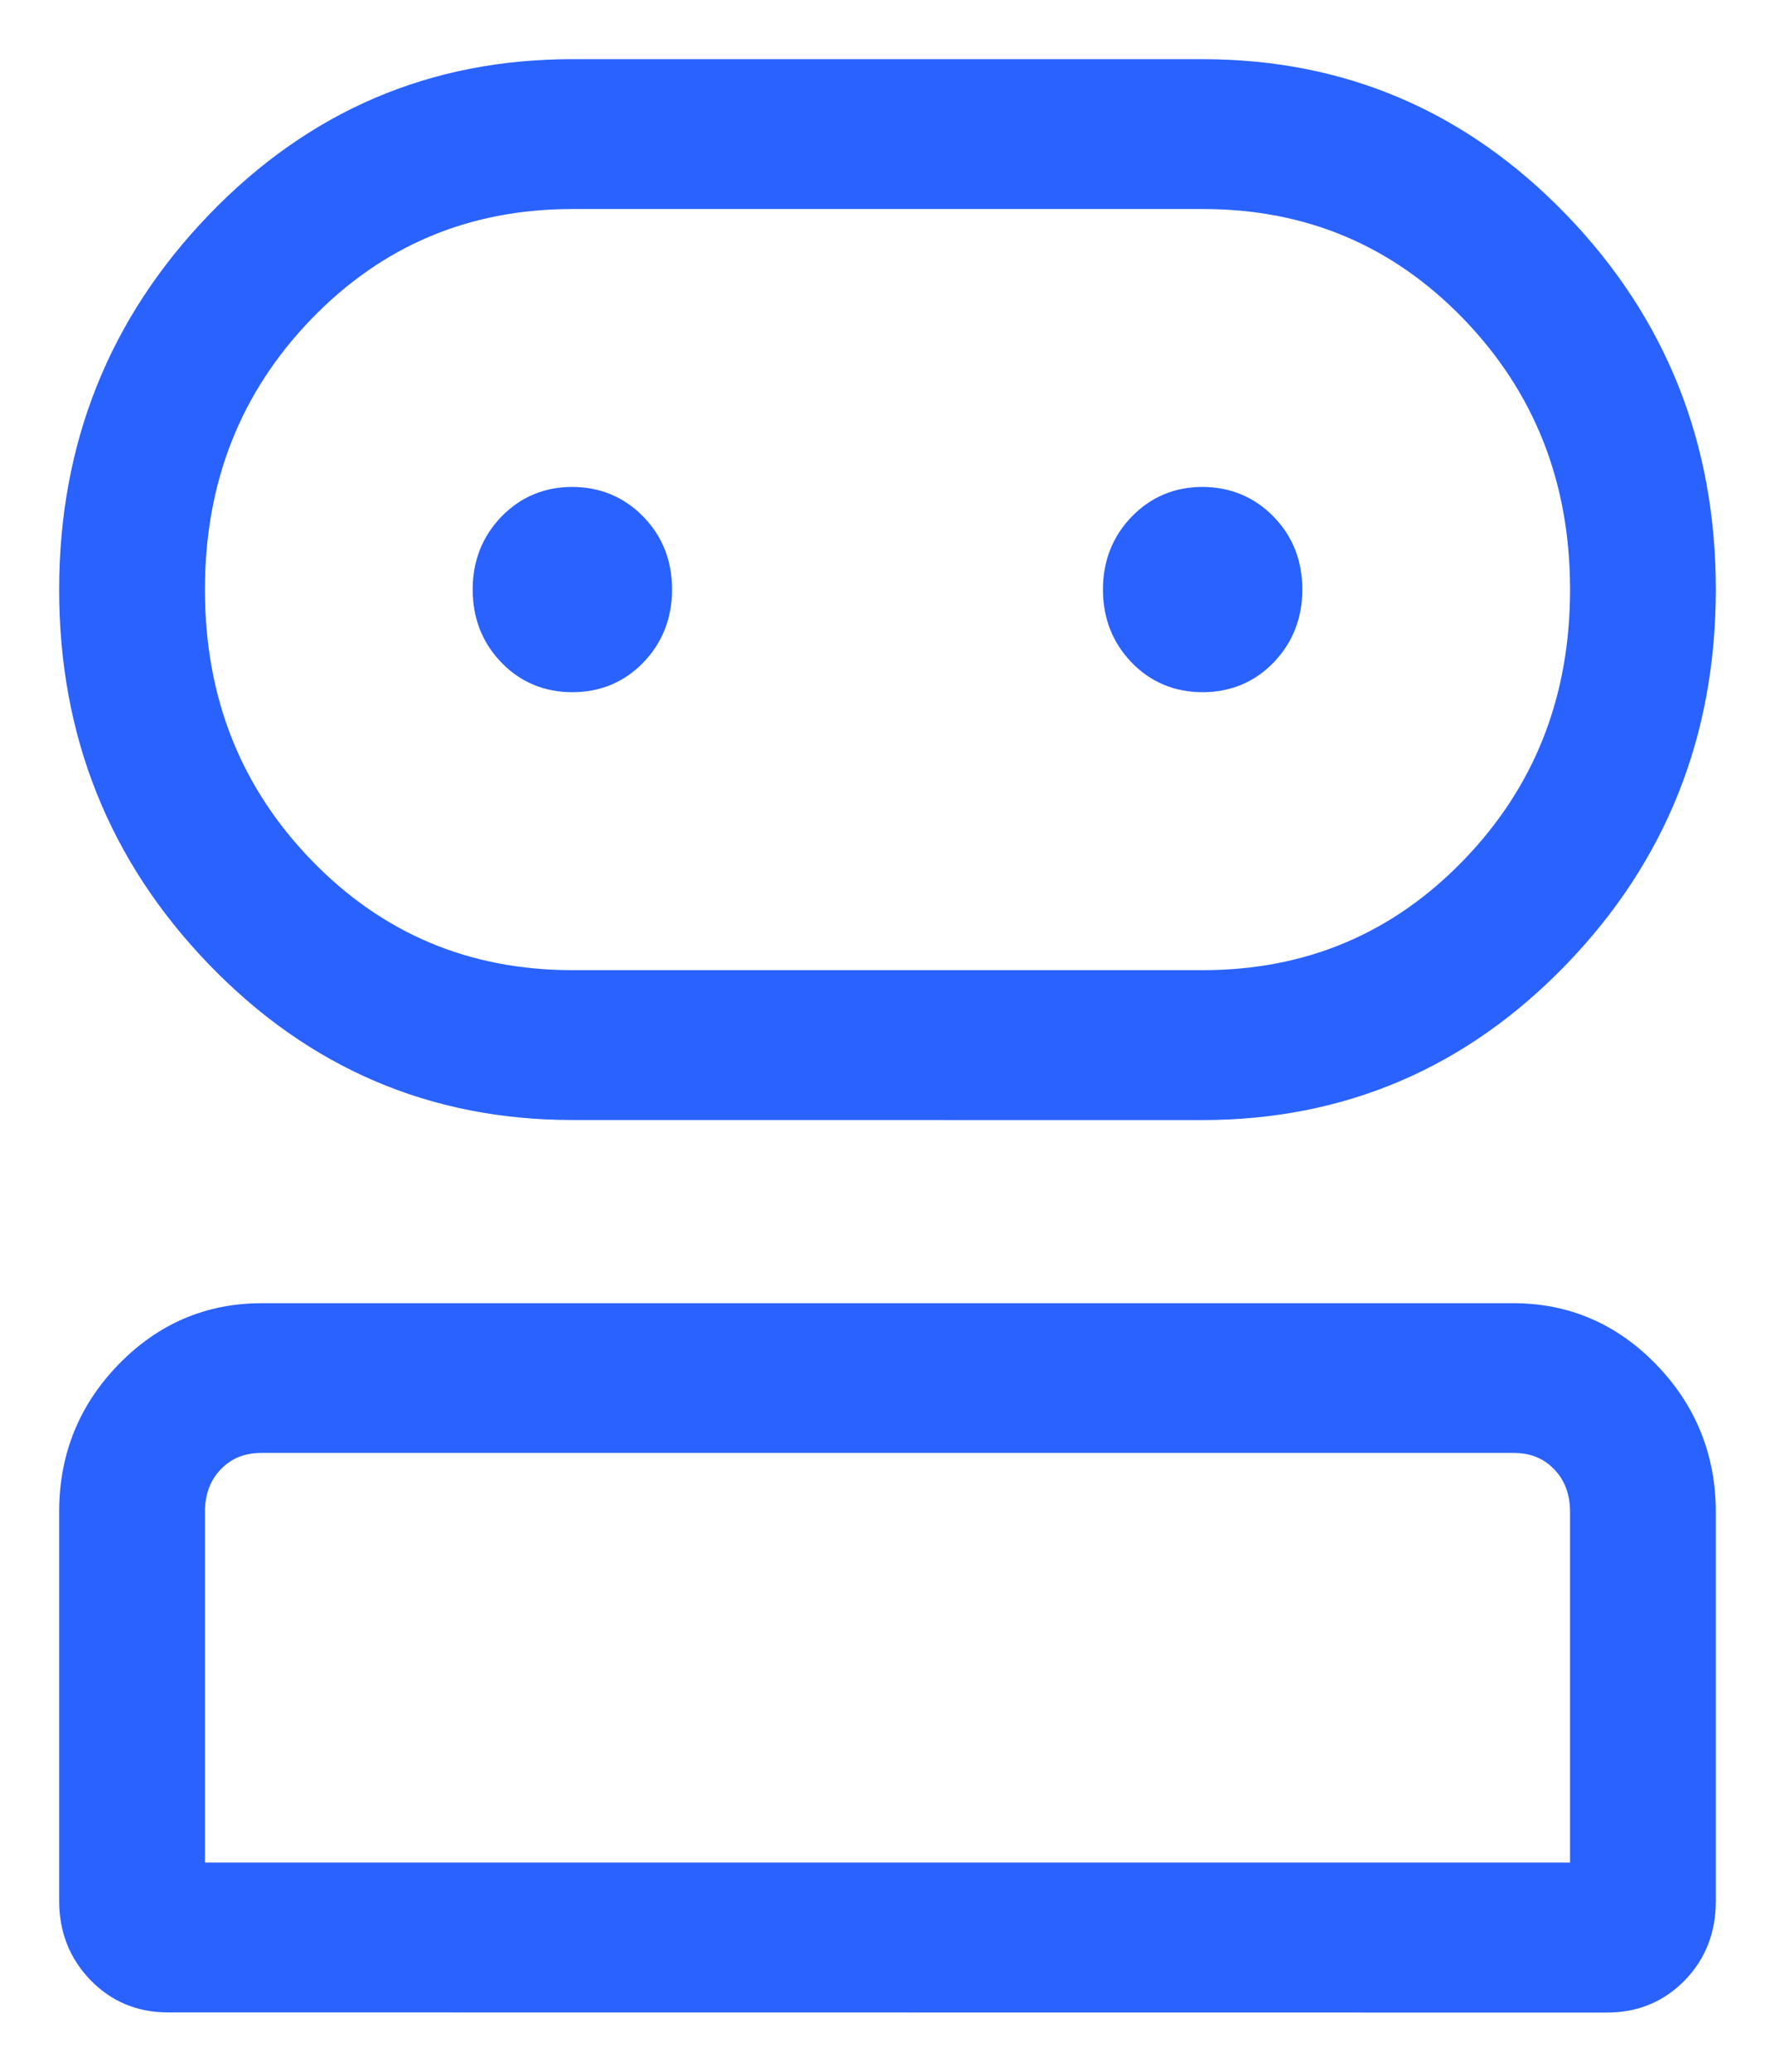 <svg xmlns="http://www.w3.org/2000/svg" width="24" height="28" viewBox="0 0 24 28" fill="none"><path id="Vector" d="M7.742 0.9C5.847 0.897 4.231 1.588 2.899 2.97C1.567 4.352 0.9 6.02 0.9 7.971C0.9 9.921 1.567 11.588 2.899 12.967C4.231 14.346 5.846 15.037 7.738 15.037C7.738 15.037 7.738 15.037 7.738 15.037L16.262 15.038H16.262C18.155 15.036 19.77 14.346 21.101 12.97C22.432 11.595 23.099 9.927 23.1 7.971C23.101 6.015 22.435 4.346 21.103 2.968C19.771 1.591 18.156 0.9 16.263 0.9H7.742ZM7.742 0.9C7.742 0.9 7.742 0.9 7.742 0.9L7.741 1V0.9H7.742ZM0.9 25.687C0.899 26.081 1.03 26.417 1.293 26.689C1.556 26.962 1.884 27.098 2.27 27.098L21.73 27.1C22.116 27.1 22.444 26.965 22.707 26.696C22.97 26.427 23.1 26.091 23.1 25.695V20.44C23.1 19.692 22.841 19.049 22.326 18.515C21.811 17.982 21.188 17.713 20.462 17.713H3.538C2.813 17.713 2.19 17.98 1.675 18.51C1.159 19.04 0.9 19.682 0.9 20.43V25.687ZM0.9 25.687C0.9 25.687 0.9 25.687 0.9 25.687L1 25.687H0.9V25.687ZM21.329 25.273H2.671V20.437C2.671 20.167 2.754 19.953 2.915 19.787C3.076 19.62 3.281 19.536 3.538 19.536H20.462C20.719 19.536 20.924 19.62 21.085 19.787C21.246 19.953 21.329 20.167 21.329 20.437V25.273ZM16.262 2.725H16.262C17.685 2.724 18.882 3.229 19.861 4.241C20.839 5.254 21.329 6.495 21.329 7.969C21.329 9.444 20.839 10.684 19.861 11.695C18.882 12.707 17.684 13.212 16.26 13.212H7.74C6.316 13.211 5.118 12.706 4.139 11.695C3.161 10.685 2.671 9.445 2.671 7.969C2.671 6.494 3.161 5.253 4.139 4.241C5.118 3.23 6.316 2.725 7.74 2.725H16.262ZM7.738 9.255C8.089 9.255 8.388 9.131 8.627 8.884C8.866 8.636 8.986 8.329 8.987 7.97C8.988 7.609 8.869 7.302 8.629 7.055C8.389 6.807 8.09 6.683 7.74 6.681C7.39 6.68 7.091 6.805 6.851 7.053C6.611 7.301 6.491 7.608 6.491 7.968C6.491 8.327 6.61 8.634 6.849 8.882C7.088 9.131 7.387 9.255 7.738 9.255ZM16.26 9.255C16.611 9.255 16.91 9.131 17.149 8.884C17.388 8.636 17.508 8.329 17.509 7.97C17.51 7.609 17.391 7.302 17.151 7.055C16.91 6.807 16.612 6.683 16.262 6.681C15.912 6.68 15.613 6.805 15.373 7.053C15.133 7.301 15.013 7.608 15.013 7.968C15.013 8.327 15.132 8.634 15.371 8.882C15.61 9.131 15.909 9.255 16.26 9.255Z" fill="#2962FF" stroke="#2962FF" stroke-width="0.2"></path></svg>